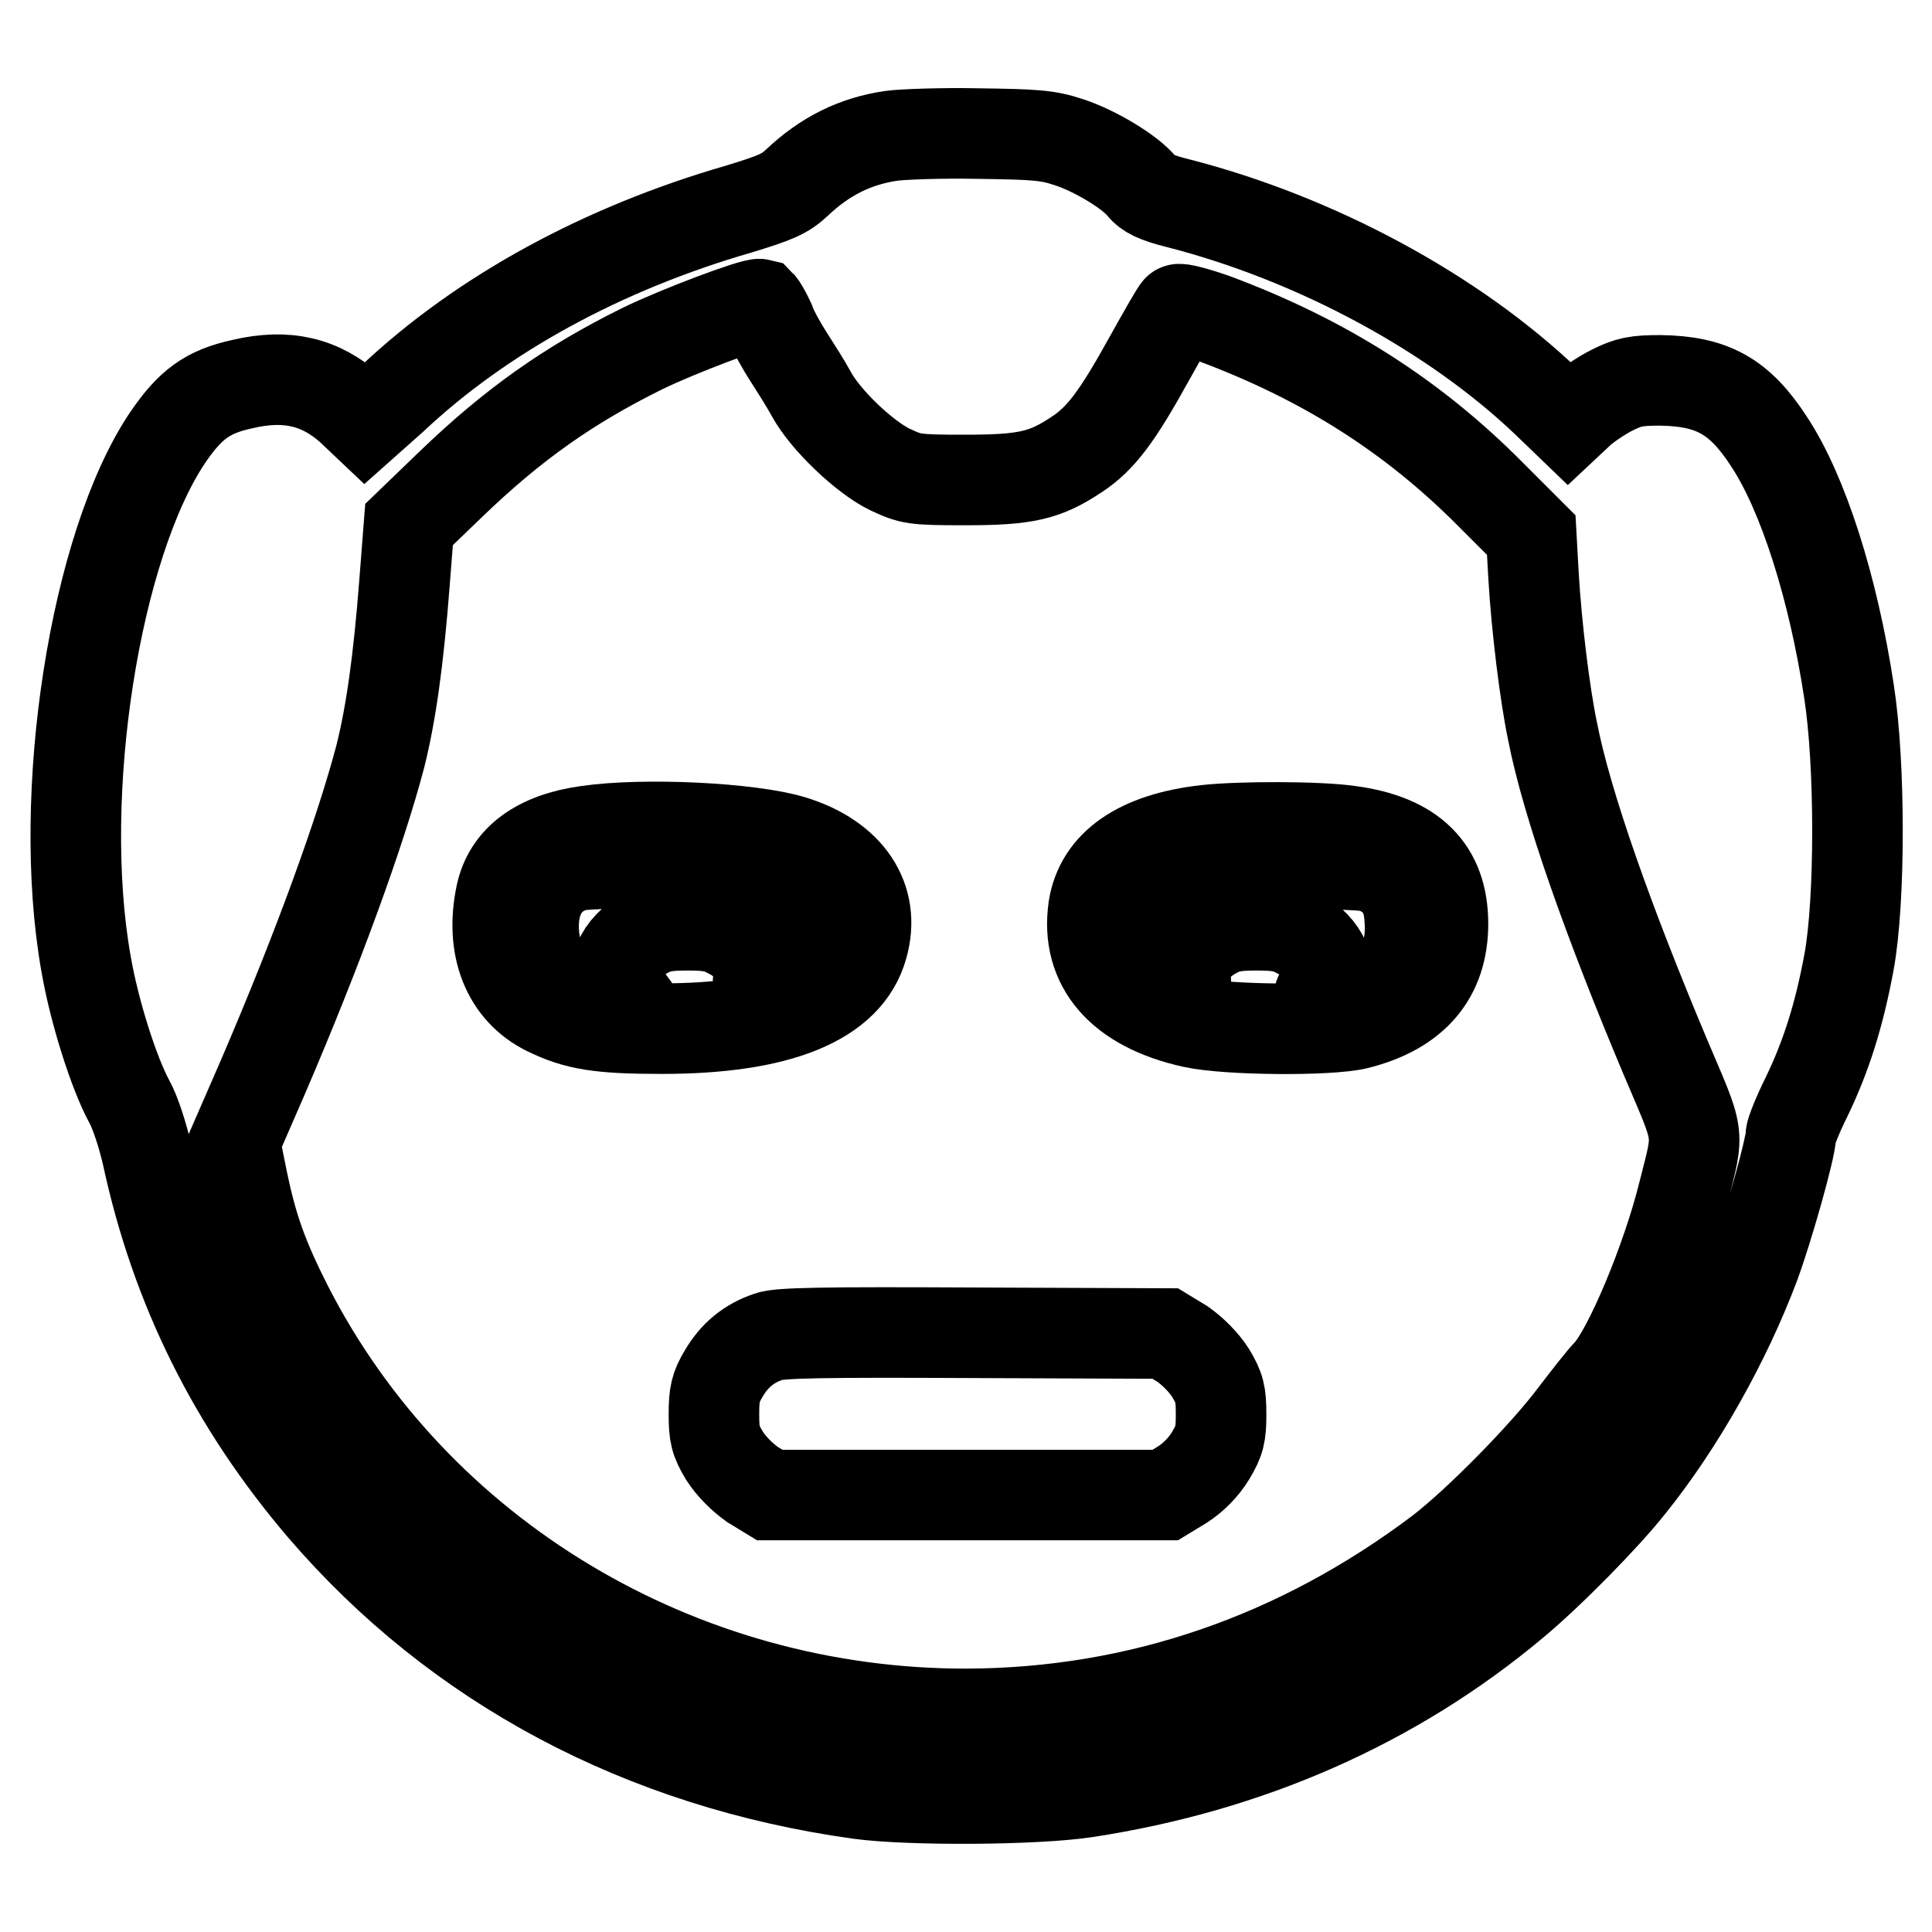 <?xml version="1.0" encoding="utf-8"?>
<!-- Svg Vector Icons : http://www.onlinewebfonts.com/icon -->
<!DOCTYPE svg PUBLIC "-//W3C//DTD SVG 1.1//EN" "http://www.w3.org/Graphics/SVG/1.1/DTD/svg11.dtd">
<svg version="1.1" xmlns="http://www.w3.org/2000/svg" xmlns:xlink="http://www.w3.org/1999/xlink" x="0px" y="0px" viewBox="0 0 256 256" enable-background="new 0 0 256 256" xml:space="preserve">
<g><g><g><path stroke-width="12" fill-opacity="0" stroke="#000000"  d="M118.1,18c-4.8,0.7-8.8,2.7-12.5,6.2c-1.6,1.5-2.8,2-7.7,3.5c-18,5.2-34,13.9-45.9,25.1L48.4,56l-1.9-1.8c-4-3.6-8.5-4.7-14.4-3.3c-4.6,1-6.9,2.7-9.9,7.1c-9.6,14.3-14.8,47.2-10.8,69.7c1.1,6.4,3.7,14.5,5.7,18.2c0.8,1.4,1.8,4.5,2.4,7.1c3.8,17.7,11.5,33.1,23.3,46.9c17.8,20.7,42.3,33.8,71.1,37.8c6.7,0.9,23.2,0.8,29.9-0.2c21.7-3.3,40.9-11.8,56.7-25c4.6-3.8,12.1-11.4,15.5-15.7c6.6-8.2,12.7-19.1,16.5-29.2c1.8-4.9,4.8-15.5,4.8-17.2c0-0.4,0.9-2.7,2.1-5.1c2.6-5.4,4.3-10.8,5.6-17.8c1.5-8.1,1.5-26.3,0-35.9c-2.1-13.8-6.1-26.3-10.6-33.1c-3.9-6-7.5-8-14.4-8.1c-3.2,0-4.2,0.2-6.4,1.3c-1.4,0.7-3.3,2-4.2,2.8l-1.6,1.5l-2.7-2.6c-12.4-11.9-30.7-21.8-49.1-26.5c-2.8-0.7-4-1.3-4.7-2.2c-1.5-1.9-6.3-4.8-9.8-5.9c-2.7-0.9-4.5-1-11.9-1.1C124.7,17.6,119.5,17.8,118.1,18z M102,42.6c0.4,1.2,1.6,3.3,2.5,4.7c0.9,1.4,2.3,3.6,3,4.9c1.9,3.5,7.1,8.4,10.4,10c2.8,1.3,3.1,1.4,10,1.4c8.1,0,10.6-0.6,14.8-3.4c3.2-2.1,5.4-5.1,9.6-12.7c1.9-3.4,3.6-6.4,3.8-6.5c0.2-0.2,2.5,0.4,5,1.3c14.4,5.4,26.1,12.8,36.5,23.3l5.3,5.3l0.3,5.4c0.4,6.8,1.5,15.7,2.5,20.5c1.9,9.8,7.5,25.5,14.9,43.1c4.7,11.1,4.6,9.7,2.5,18c-2.2,9-7.3,21.1-10,24c-0.8,0.8-2.8,3.4-4.5,5.6c-3.8,5.1-12.6,14.1-17.8,18.1c-18.7,14.1-39.9,21.4-62.6,21.5c-38.2,0.1-73.2-20.9-90.1-54c-3.3-6.5-4.7-10.5-6-16.8l-1-5l3.7-8.5c7.4-17.2,13-32.7,15.6-42.6c1.4-5.6,2.4-12.6,3.2-23l0.6-7.7l5.5-5.3c8.3-8,15.7-13.2,25.4-18c4.7-2.3,14.8-6.1,15.6-5.9C100.9,40.5,101.5,41.5,102,42.6z"/><path stroke-width="12" fill-opacity="0" stroke="#000000"  d="M77.8,110.1c-6.5,0.9-10.4,3.8-11.4,8.4c-1.5,7,0.8,12.8,6.1,15.4c3.9,1.9,6.9,2.4,15.2,2.4c15.5,0,24.6-3.7,26.6-10.9c1.8-6.3-1.8-11.7-9.3-14C99.4,109.7,85.4,109,77.8,110.1z M101.3,114.8c6.5,1.2,9.5,4.6,8.6,9.7c-0.6,3-3.9,5.8-8.1,6.6c-1.4,0.3-1.5,0.3-1.3-1.5c0.2-2.4-1.2-4.6-3.8-5.9c-1.6-0.9-2.8-1.1-5.6-1.1c-2.8,0-4,0.2-5.6,1.1c-3.4,1.8-4.8,5.2-3.1,7.6l0.8,1.1l-2.8-0.4c-6.7-0.8-9.7-3.7-9.7-9.3c0-4.2,2.1-7.1,5.7-8C78.9,114.2,98.1,114.2,101.3,114.8z"/><path stroke-width="12" fill-opacity="0" stroke="#000000"  d="M159.8,110c-8.9,1-14,4.6-14.9,10.3c-1.1,7.6,3.6,13.1,13.2,15.2c4.5,1,18,1.1,21.7,0.2c7.6-1.9,11.4-6.4,11.4-13.3c0-7.2-4.1-11.2-12.4-12.3C174.7,109.5,164.3,109.5,159.8,110z M183.1,115.4c2.5,1.5,3.5,3.2,3.7,6.4c0.5,6.7-3.2,10.5-10.2,10.5c-2.1,0-2.1,0-1.4-1c1.7-2.4,0.2-5.8-3.1-7.6c-1.6-0.9-2.8-1.1-5.6-1.1s-4,0.2-5.6,1.1c-2.6,1.4-4,3.6-3.8,5.9c0.1,1.6,0,1.8-0.8,1.5c-6.1-1.8-8.1-10.9-3.1-14.4c2.8-2,5.7-2.4,17.3-2.2C180.5,114.5,181.6,114.6,183.1,115.4z"/><path stroke-width="12" fill-opacity="0" stroke="#000000"  d="M101.9,177.1c-2.7,0.9-4.6,2.5-6,4.9c-1.1,1.8-1.3,2.8-1.3,5.4c0,2.7,0.2,3.5,1.4,5.5c0.9,1.4,2.3,2.8,3.7,3.8l2.3,1.4h26.2h26.2l2.3-1.4c1.4-0.9,2.8-2.3,3.7-3.8c1.2-2,1.4-2.8,1.4-5.5s-0.2-3.5-1.4-5.5c-0.9-1.4-2.3-2.8-3.7-3.8l-2.3-1.4l-25.4-0.1C109.1,176.5,103.3,176.6,101.9,177.1z"/></g></g></g>
</svg>